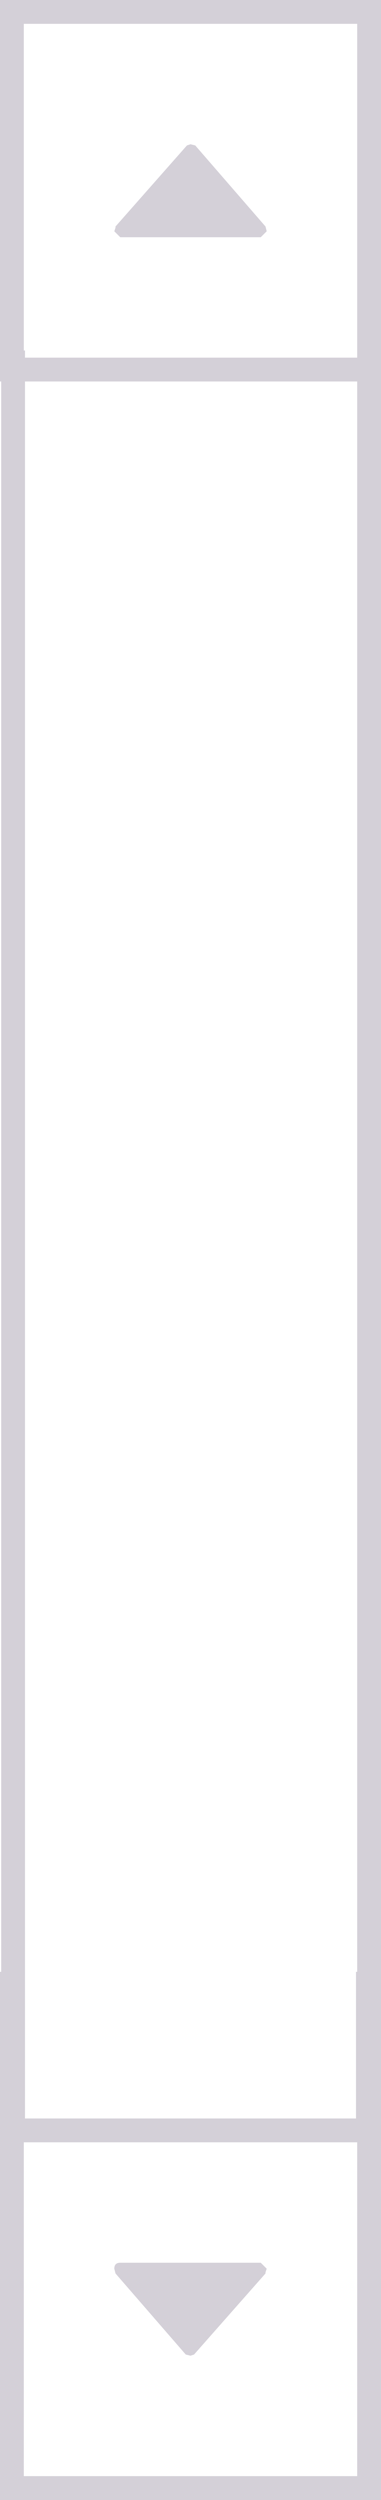 <?xml version="1.0" encoding="UTF-8" standalone="no"?>
<svg xmlns:xlink="http://www.w3.org/1999/xlink" height="104.85px" width="16.0px" xmlns="http://www.w3.org/2000/svg">
  <g transform="matrix(1.0, 0.0, 0.0, 1.0, -82.8, 1.3)">
    <path d="M97.8 88.55 L83.8 88.55 83.8 102.55 97.8 102.55 97.8 88.55 M87.6 93.85 Q87.6 93.6 87.85 93.6 L93.75 93.6 94.0 93.85 93.95 94.0 93.95 94.05 90.95 97.45 90.8 97.5 90.6 97.45 87.65 94.05 87.6 93.85 M97.8 14.7 L83.85 14.7 83.85 87.55 97.75 87.55 97.75 81.4 97.8 81.4 97.8 14.7 M93.95 8.2 L94.0 8.4 93.75 8.65 87.85 8.65 87.6 8.4 87.65 8.25 87.65 8.2 90.65 4.8 90.8 4.75 91.0 4.8 93.95 8.2 M97.8 -0.3 L83.8 -0.3 83.8 13.4 83.85 13.4 83.85 13.7 97.8 13.7 97.8 -0.3 M82.8 -1.3 L98.8 -1.3 98.8 103.55 82.8 103.55 82.8 81.4 82.85 81.4 82.85 14.7 82.8 14.7 82.8 -1.3" fill="#d4d0d8" fill-rule="evenodd" stroke="none"/>
  </g>
</svg>
